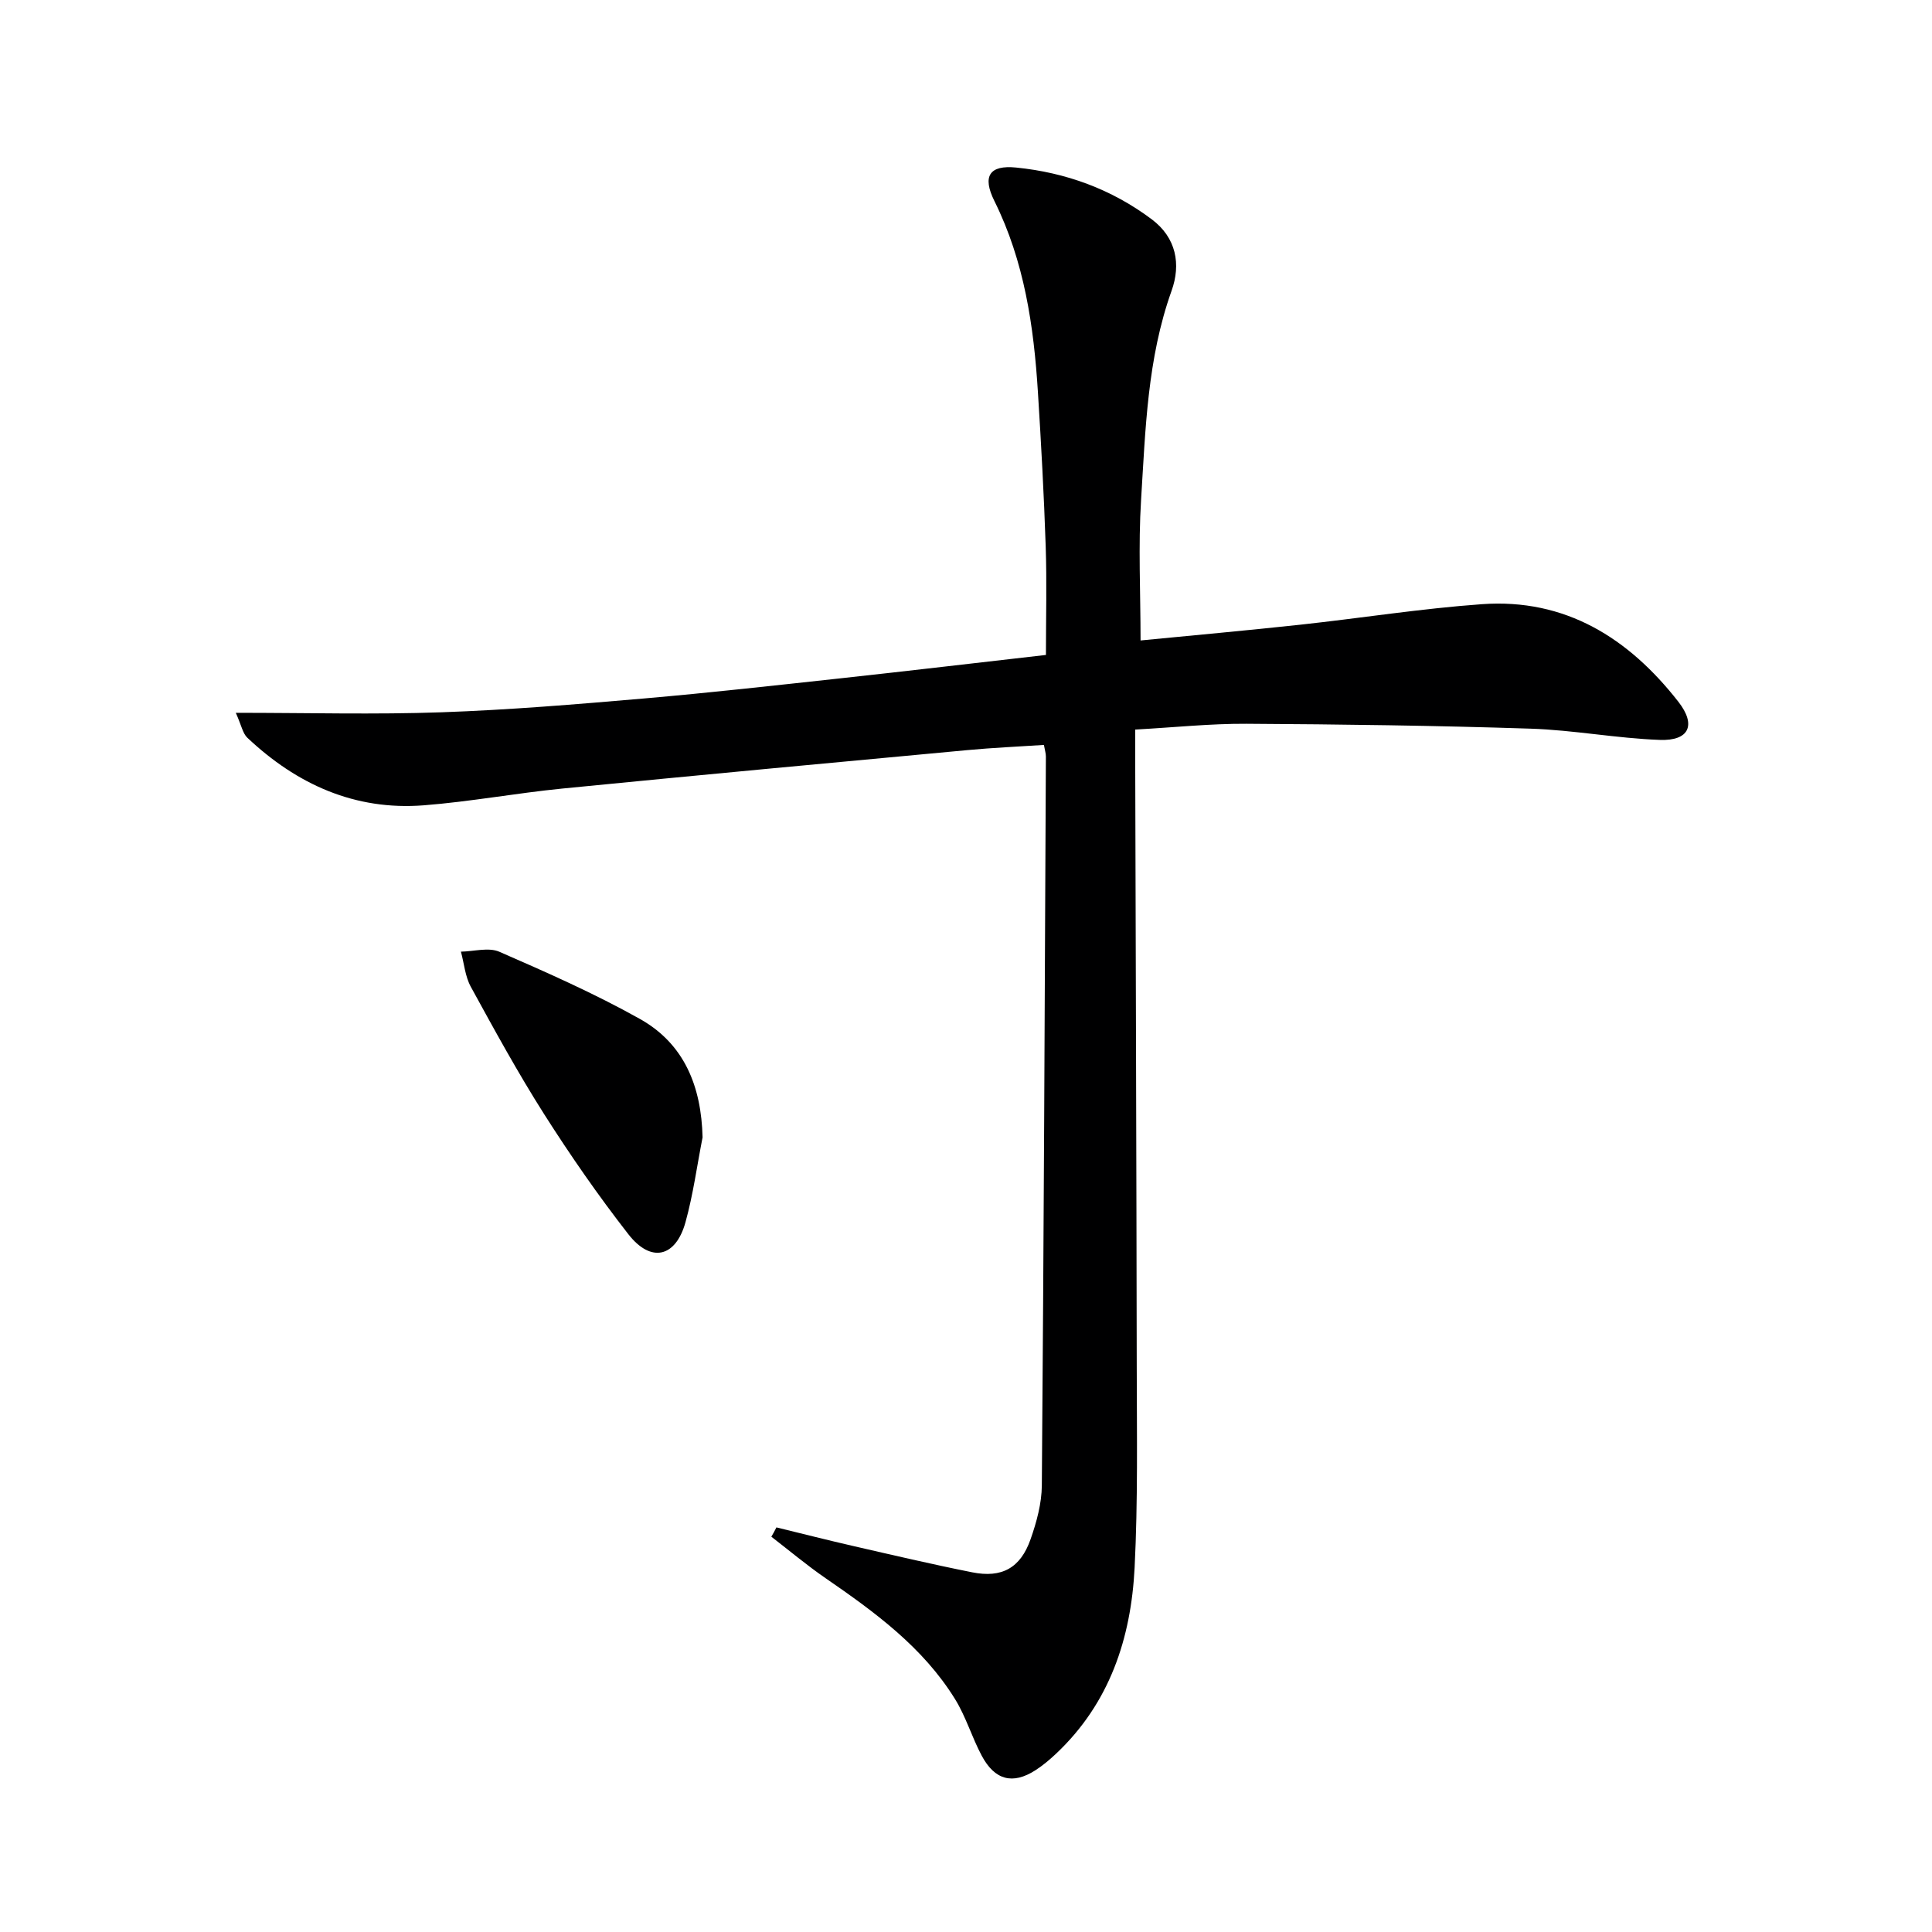<svg enable-background="new 0 0 400 400" viewBox="0 0 400 400" xmlns="http://www.w3.org/2000/svg"><path d="m160.75 316.23c5.26 1.28 10.51 2.62 15.79 3.83 8.23 1.89 16.46 3.82 24.74 5.47 6.14 1.23 10-.89 12.09-6.85 1.25-3.56 2.3-7.41 2.33-11.14.4-50.31.61-100.62.84-150.92 0-.64-.21-1.28-.41-2.39-5.33.35-10.59.58-15.82 1.07-27.96 2.6-55.92 5.2-83.87 7.96-9.58.95-19.09 2.72-28.68 3.47-14.27 1.12-26.31-4.33-36.56-14-.94-.89-1.2-2.51-2.38-5.15 14.95 0 28.8.38 42.62-.11 13.95-.49 27.88-1.65 41.79-2.85 13.74-1.19 27.44-2.73 41.15-4.22 13.85-1.51 27.69-3.15 42.17-4.8 0-7.63.2-15.09-.05-22.53-.36-10.63-.94-21.25-1.61-31.87-.85-13.67-2.81-27.09-9.01-39.58-2.55-5.14-1.05-7.49 4.51-6.93 10.27 1.03 19.74 4.47 28.06 10.71 5.1 3.82 6.08 9.31 4.11 14.81-5.02 14.03-5.4 28.69-6.31 43.24-.6 9.56-.11 19.18-.11 29.15 10.67-1.04 21.87-2.05 33.05-3.26 12.55-1.36 25.05-3.35 37.62-4.25 17.3-1.24 30.39 7.03 40.67 20.19 3.77 4.83 2.24 8.13-3.82 7.91-8.94-.32-17.84-2.04-26.79-2.33-19.6-.64-39.21-.9-58.82-1.01-7.45-.04-14.91.75-23.02 1.2v5.17c.11 42.32.26 84.65.32 126.97.02 13.79.25 27.61-.44 41.37-.74 14.65-5.18 28.09-16.27 38.53-1.33 1.25-2.75 2.45-4.28 3.43-4.68 3-8.4 2.06-11.11-3.03-2.03-3.8-3.26-8.06-5.52-11.71-6.64-10.74-16.61-18.01-26.8-25.03-3.88-2.67-7.49-5.71-11.23-8.59.39-.64.72-1.29 1.05-1.93z" fill="#000001"/><path d="m145.46 235.48c-1.15 5.85-1.94 11.8-3.53 17.54-2.02 7.32-7.15 8.52-11.83 2.52-6.22-7.98-12.02-16.34-17.45-24.88-5.43-8.55-10.3-17.46-15.17-26.35-1.18-2.15-1.39-4.84-2.05-7.28 2.67-.04 5.72-.95 7.95.02 9.84 4.29 19.72 8.65 29.07 13.89 9.26 5.17 12.76 14.04 13.01 24.54z" fill="#000001"/></svg>